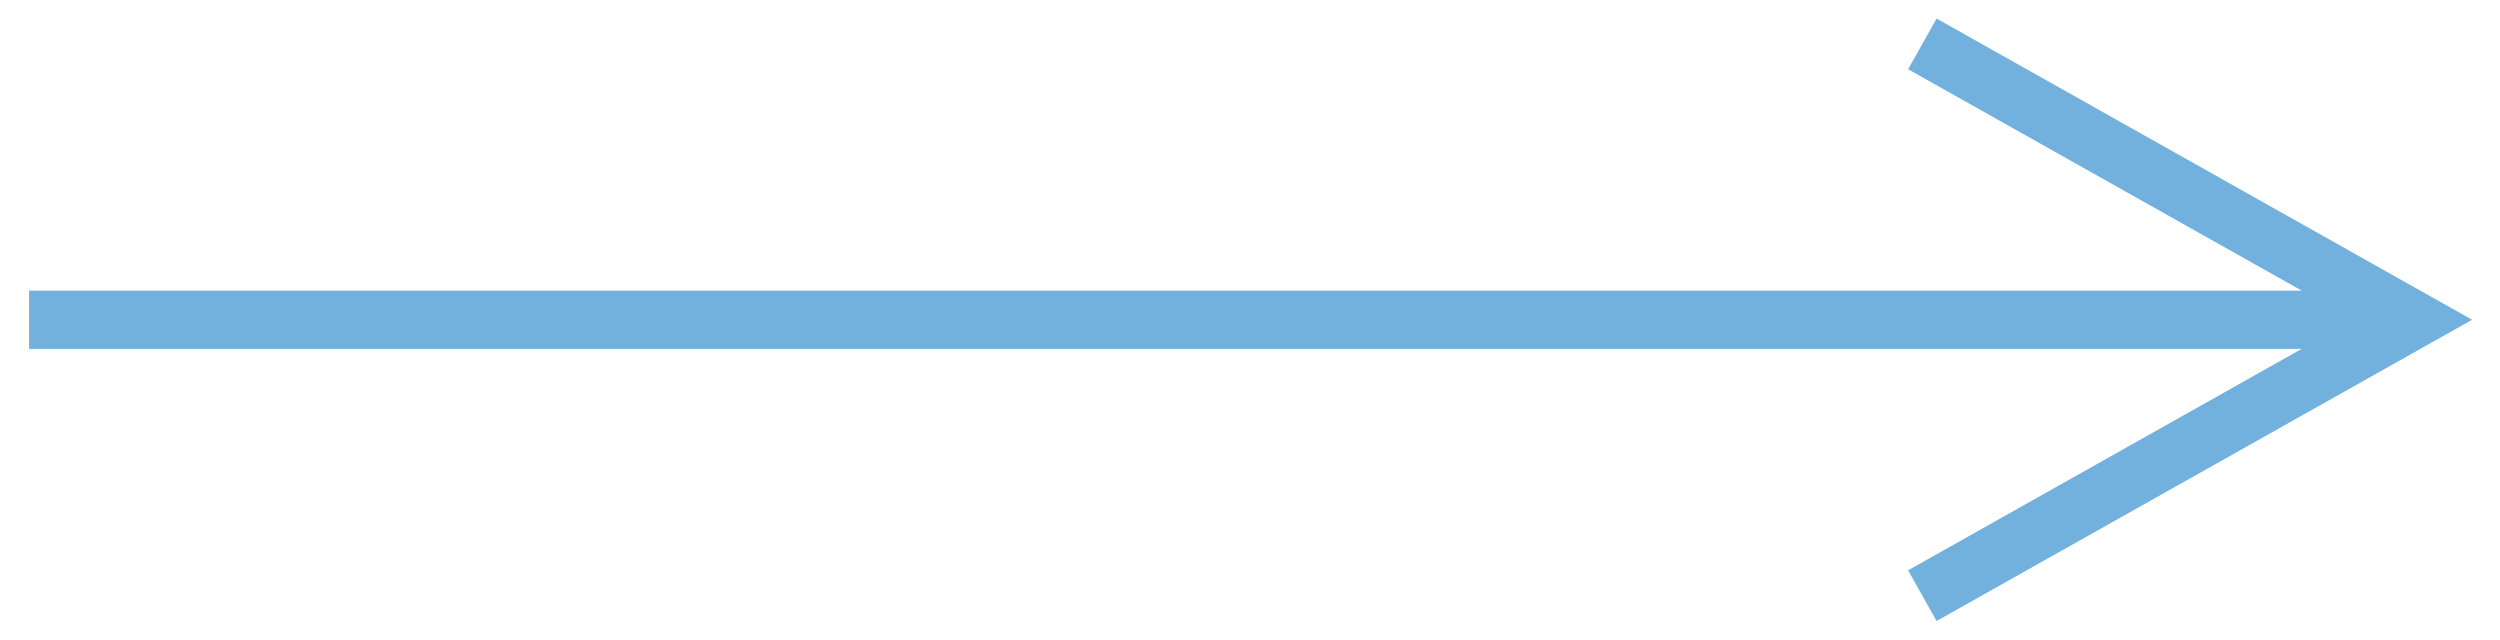 <svg xmlns="http://www.w3.org/2000/svg" width="43" height="11"><path fill="#72B1DE" d="m33.31.32.435.244 8 4.5.775.436-.775.436-8 4.5-.436.245-.49-.872.436-.245L39.59 6H.5V5h39.091l-6.336-3.564-.436-.245.49-.872z"/></svg>